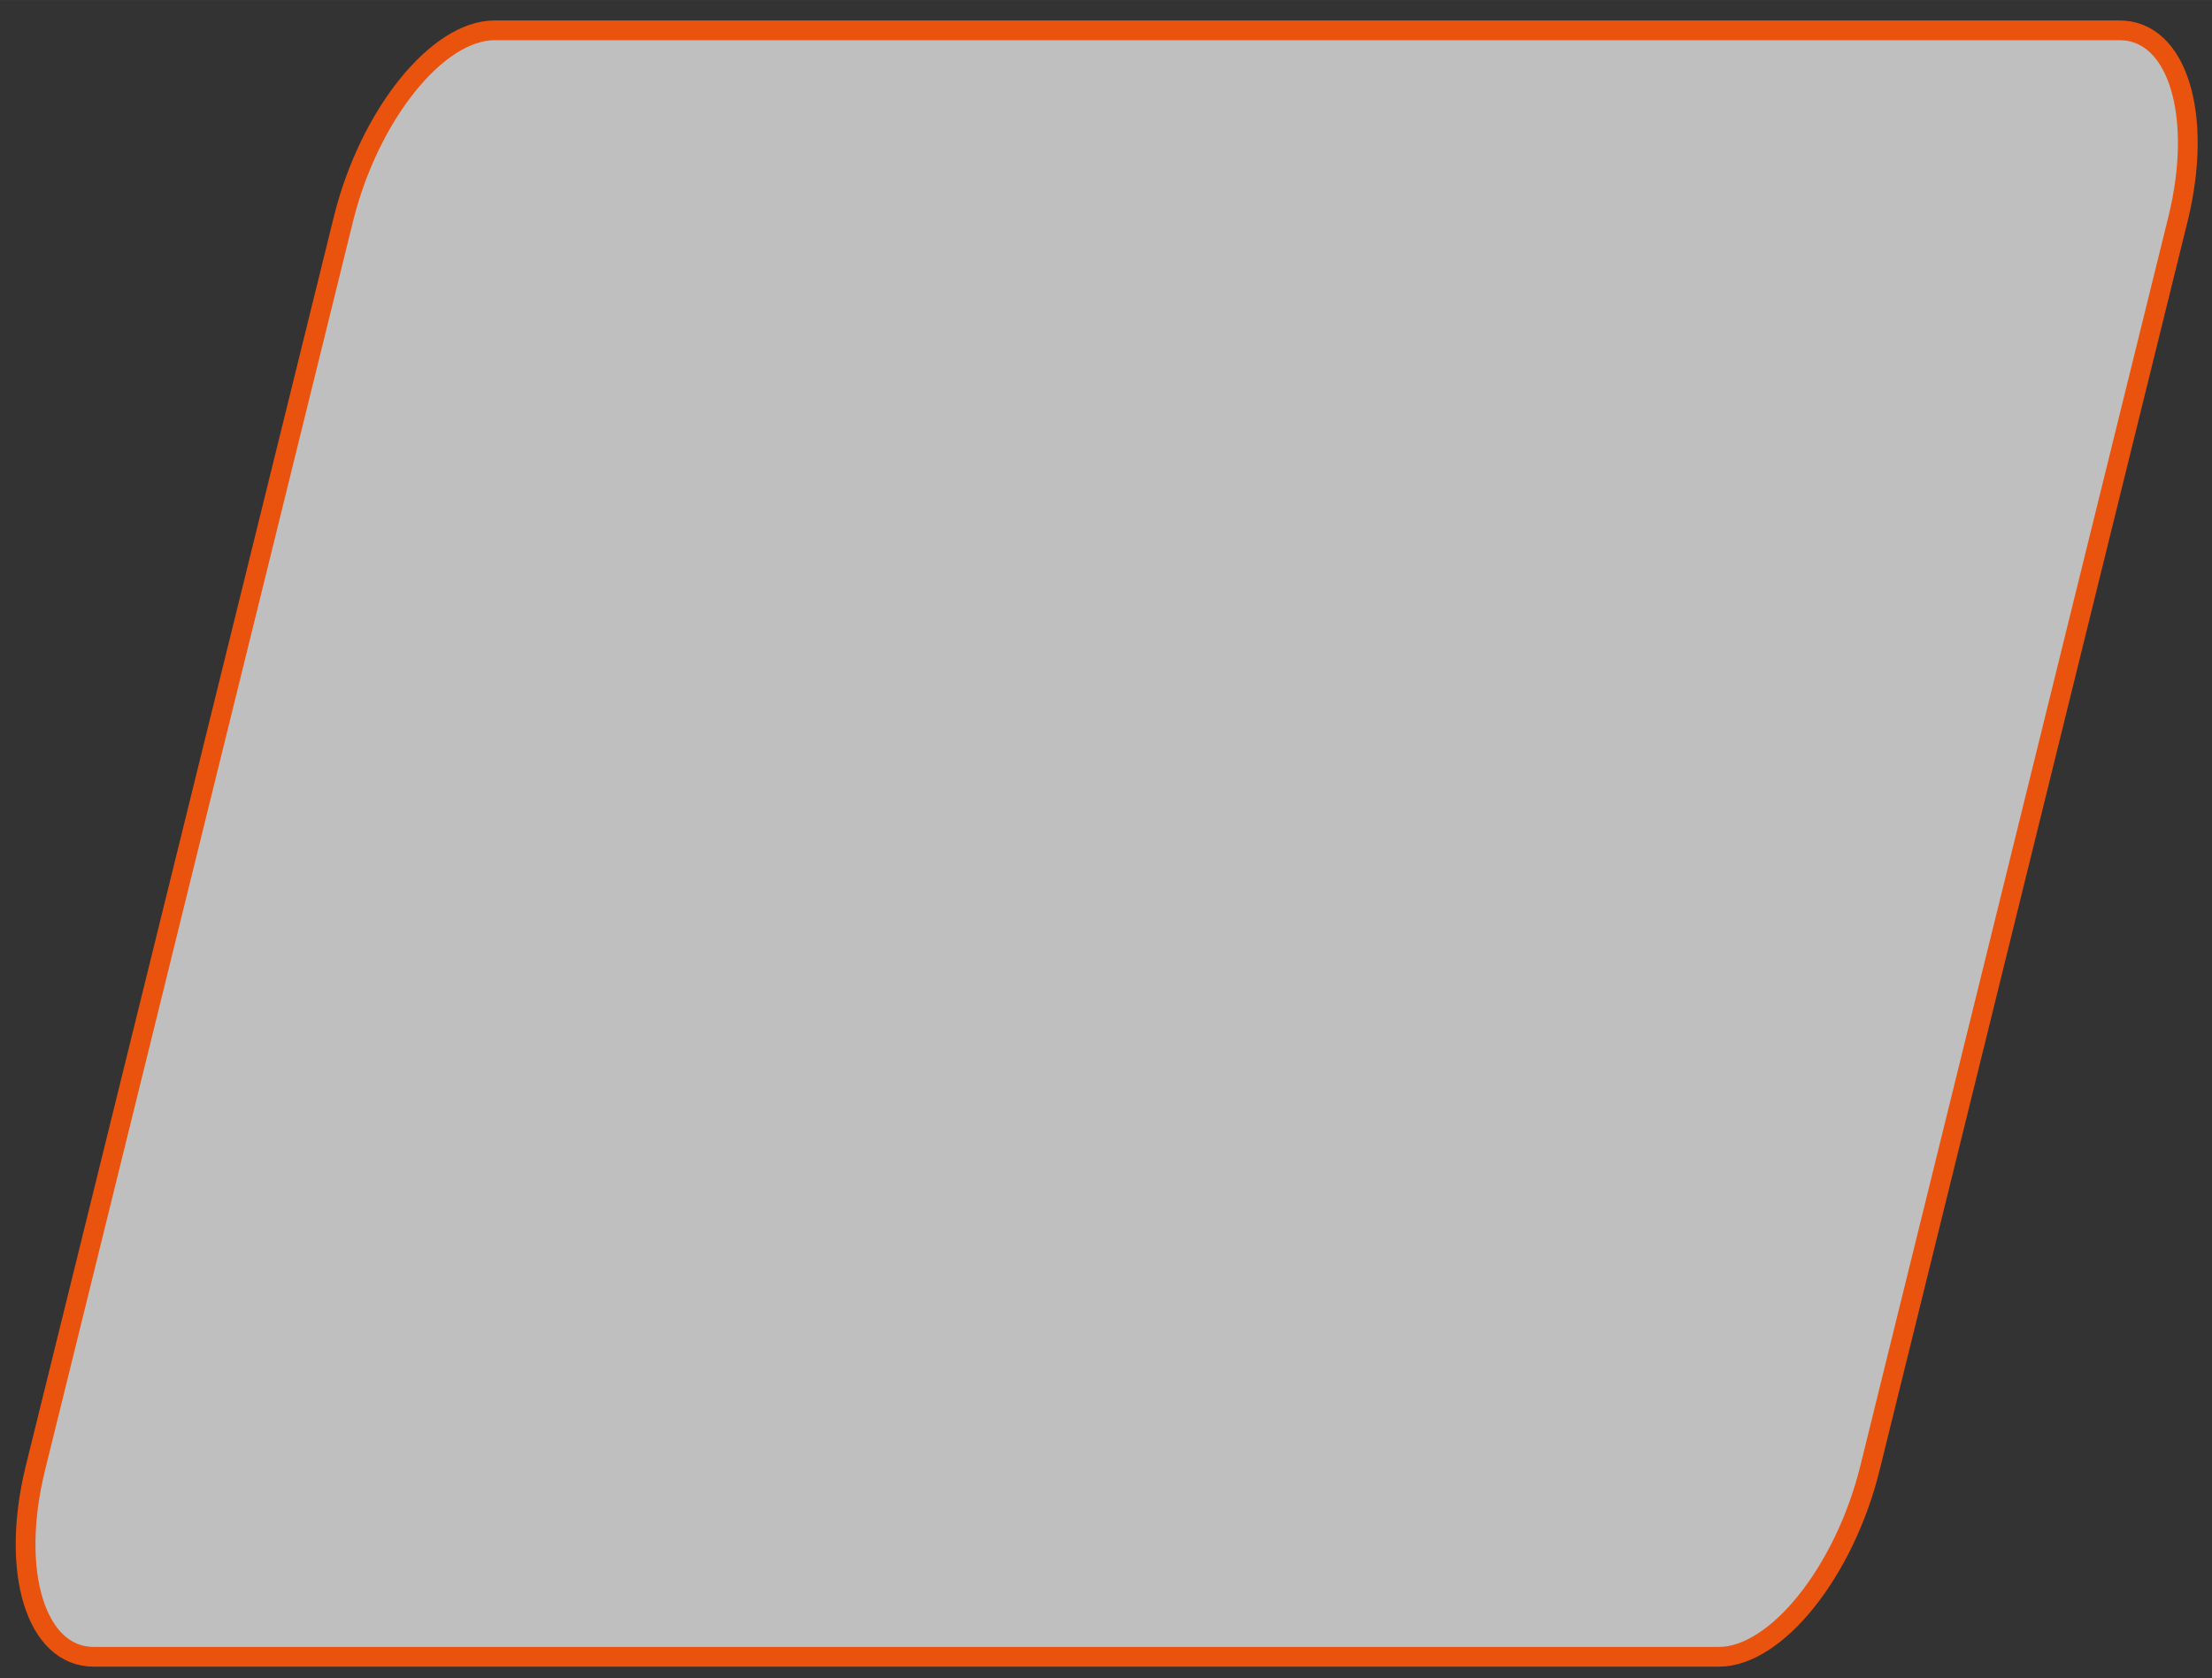<?xml version="1.0" encoding="UTF-8"?>
<!DOCTYPE svg PUBLIC "-//W3C//DTD SVG 1.1//EN" "http://www.w3.org/Graphics/SVG/1.1/DTD/svg11.dtd">
<!-- Creator: CorelDRAW 2017 -->
<svg xmlns="http://www.w3.org/2000/svg" xml:space="preserve" width="47.413mm" height="35.983mm" version="1.1" style="shape-rendering:geometricPrecision; text-rendering:geometricPrecision; image-rendering:optimizeQuality; fill-rule:evenodd; clip-rule:evenodd"
viewBox="0 0 4741 3598"
 xmlns:xlink="http://www.w3.org/1999/xlink">
 <rect x="0" y="0" width="4741" height="3598" fill="#333333" stroke="none"/>
 <defs>
  <style type="text/css">
   <![CDATA[
    .str0 {stroke:#EA530E;stroke-width:42.33}
    .fil0 {fill:url(#id0)}
   ]]>
  </style>
  <linearGradient id="id0" gradientUnits="userSpaceOnUse" x1="519" y1="1352" x2="4226" y2="2265">
   <stop offset="0" style="stop-opacity:0.8; stop-color:white"/>
   <stop offset="0" style="stop-opacity:0.686; stop-color:white"/>
   <stop offset="1" style="stop-opacity:0.686; stop-color:white"/>
  </linearGradient>
 </defs>
 <g id="Слой_x0020_1">
  <path class="fil0 str0" d="M1060 65l3483 0c124,0 180,182 125,405l-660 2677c-55,223 -201,405 -324,405l-3483 0c-124,0 -180,-182 -125,-405l660 -2677c55,-223 201,-405 324,-405z"/>
 </g>
</svg>
